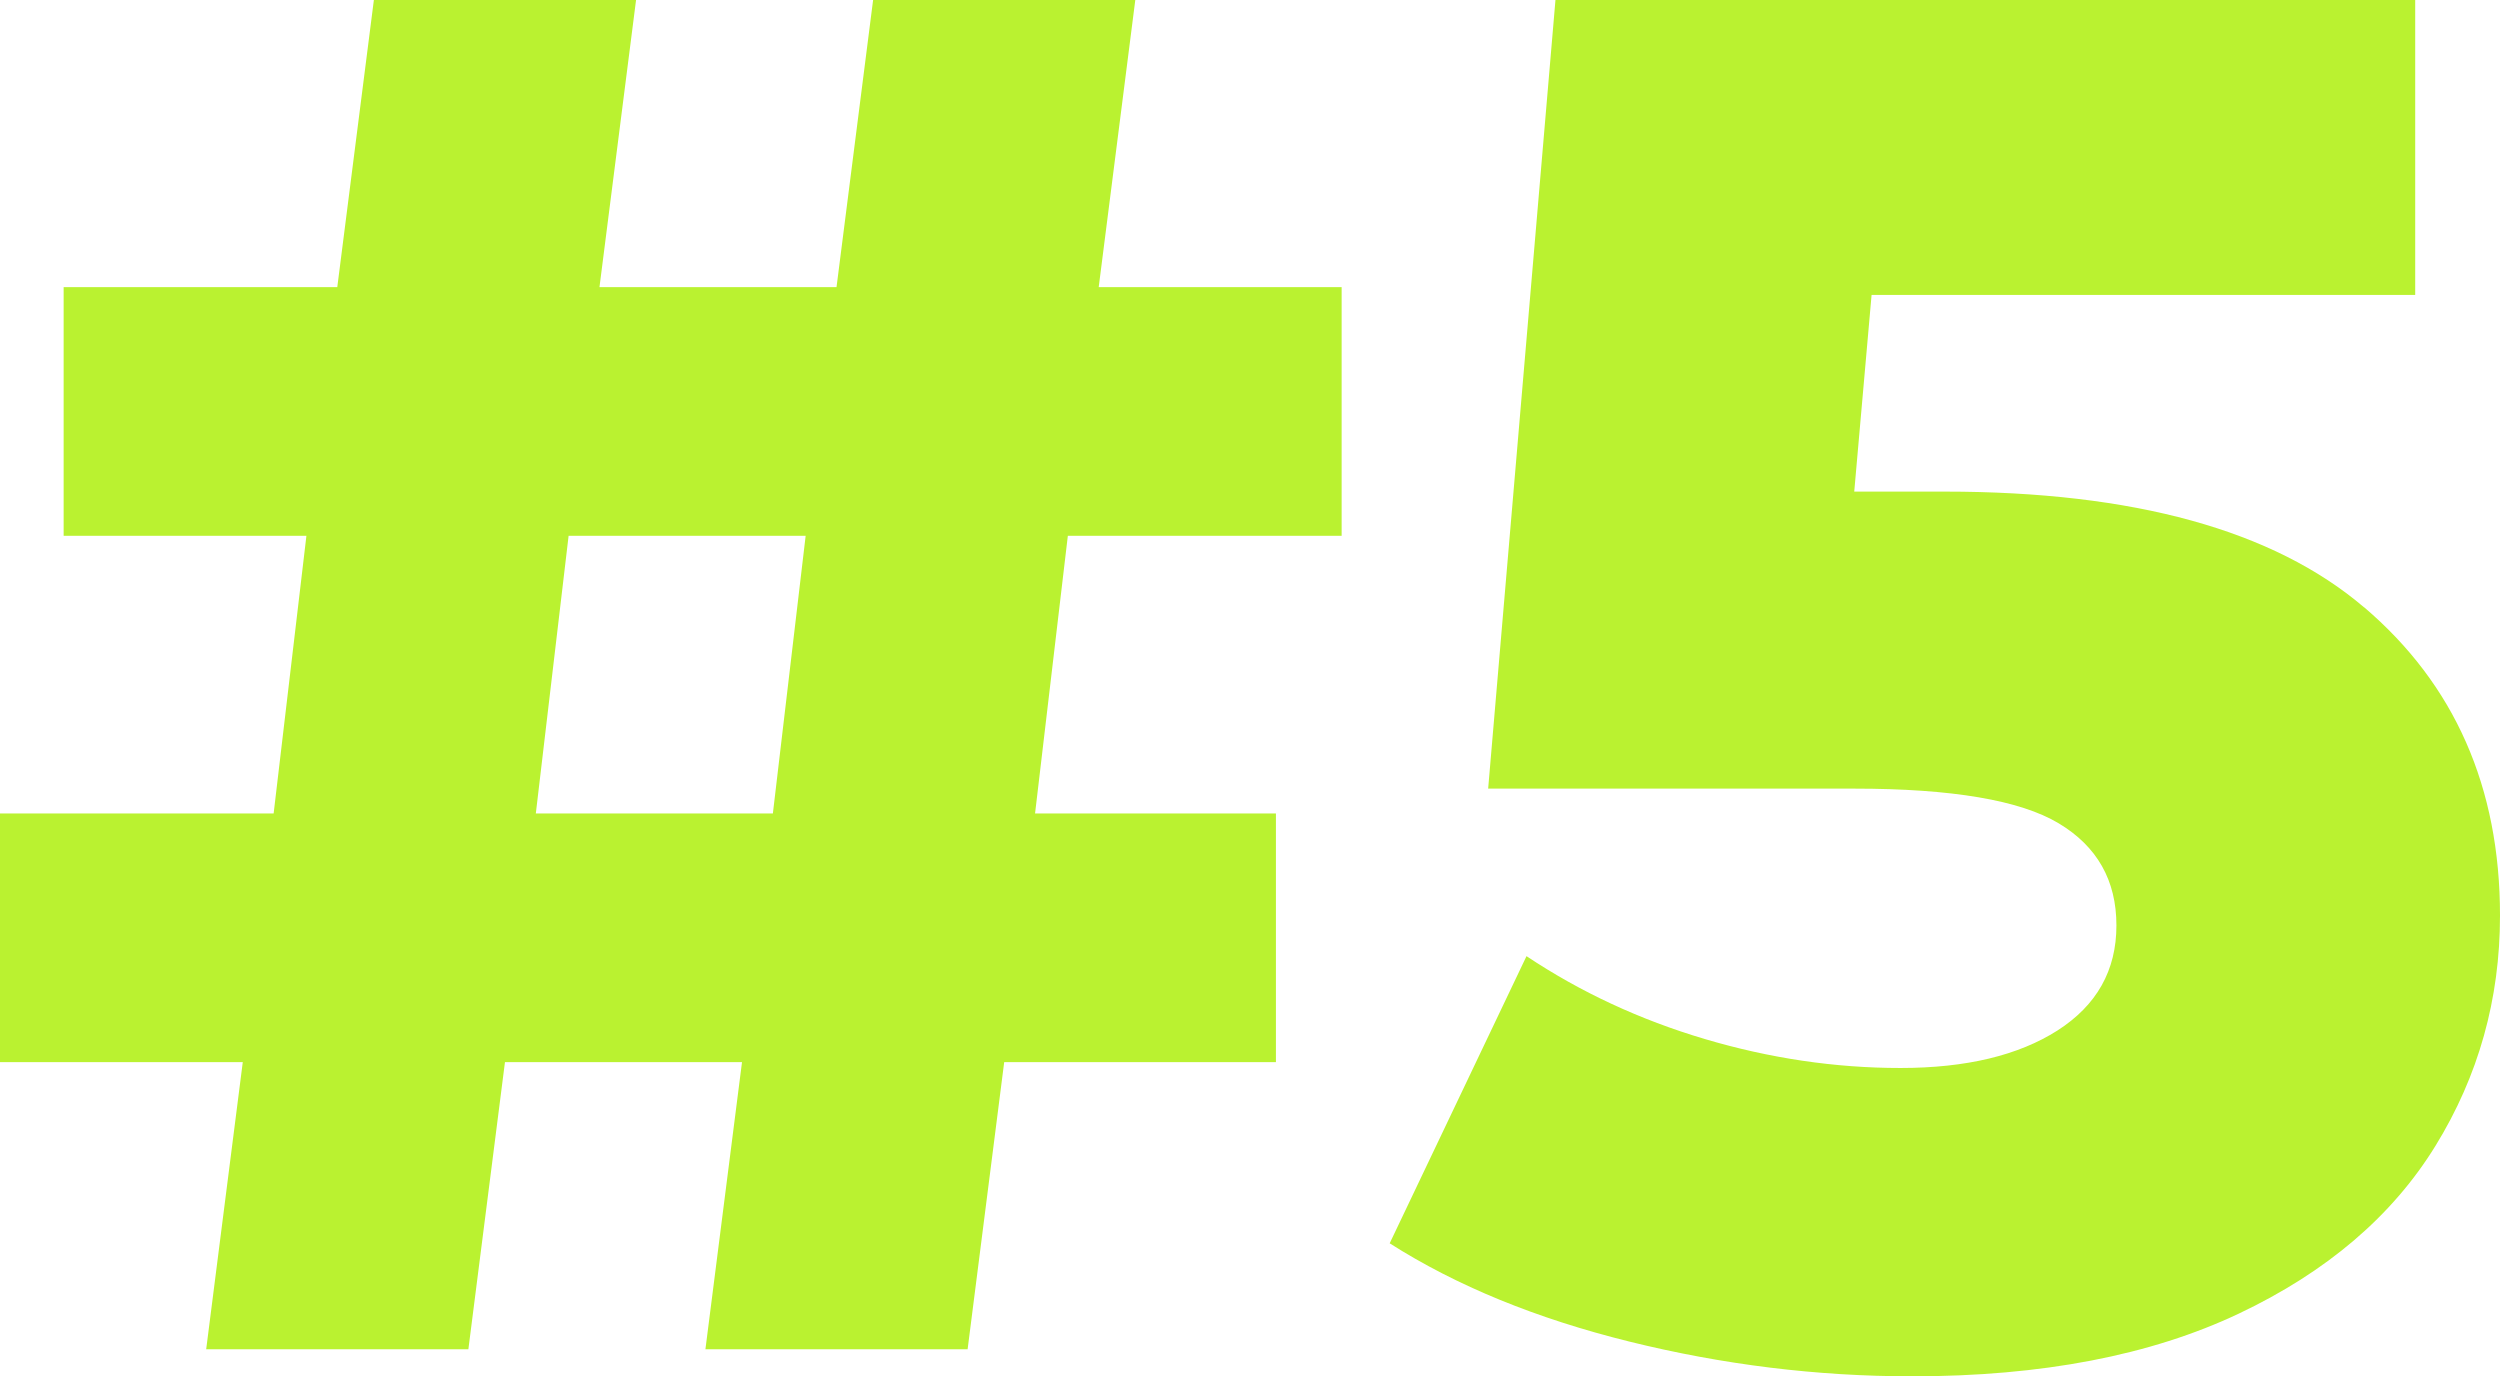 <svg xmlns="http://www.w3.org/2000/svg" id="Calque_2" data-name="Calque 2" viewBox="0 0 157.14 86.51"><defs><style>      .cls-1 {        fill: #baf230;        stroke-width: 0px;      }    </style></defs><g id="Calque_1-2" data-name="Calque 1"><g><path class="cls-1" d="M67.12,33.68l-2.06,17.45h15.14v15.63h-17.08l-2.3,18.05h-16.48l2.3-18.05h-14.9l-2.3,18.05H12.96l2.3-18.05H0v-15.63h17.2l2.06-17.45H4v-15.63h17.2L23.5,0h16.48l-2.3,18.05h14.9L54.88,0h16.48l-2.3,18.05h15.27v15.63h-17.2ZM50.64,33.68h-14.9l-2.06,17.45h14.9l2.06-17.45Z"></path><path class="cls-1" d="M148.6,38.17c5.69,4.85,8.54,11.31,8.54,19.38,0,5.25-1.35,10.08-4.06,14.48-2.71,4.4-6.83,7.92-12.36,10.54-5.53,2.62-12.38,3.94-20.54,3.94-5.98,0-11.89-.73-17.75-2.18-5.86-1.45-10.89-3.51-15.08-6.18l8.6-18.05c3.39,2.26,7.13,4,11.21,5.21,4.08,1.21,8.18,1.82,12.3,1.82s7.41-.79,9.87-2.36c2.46-1.58,3.7-3.77,3.7-6.6s-1.21-4.97-3.63-6.42c-2.42-1.45-6.71-2.18-12.84-2.18h-23.02L97.77,0h54.04v18.54h-34.17l-1.09,12.36h5.69c11.87,0,20.66,2.42,26.35,7.27Z"></path></g></g></svg>